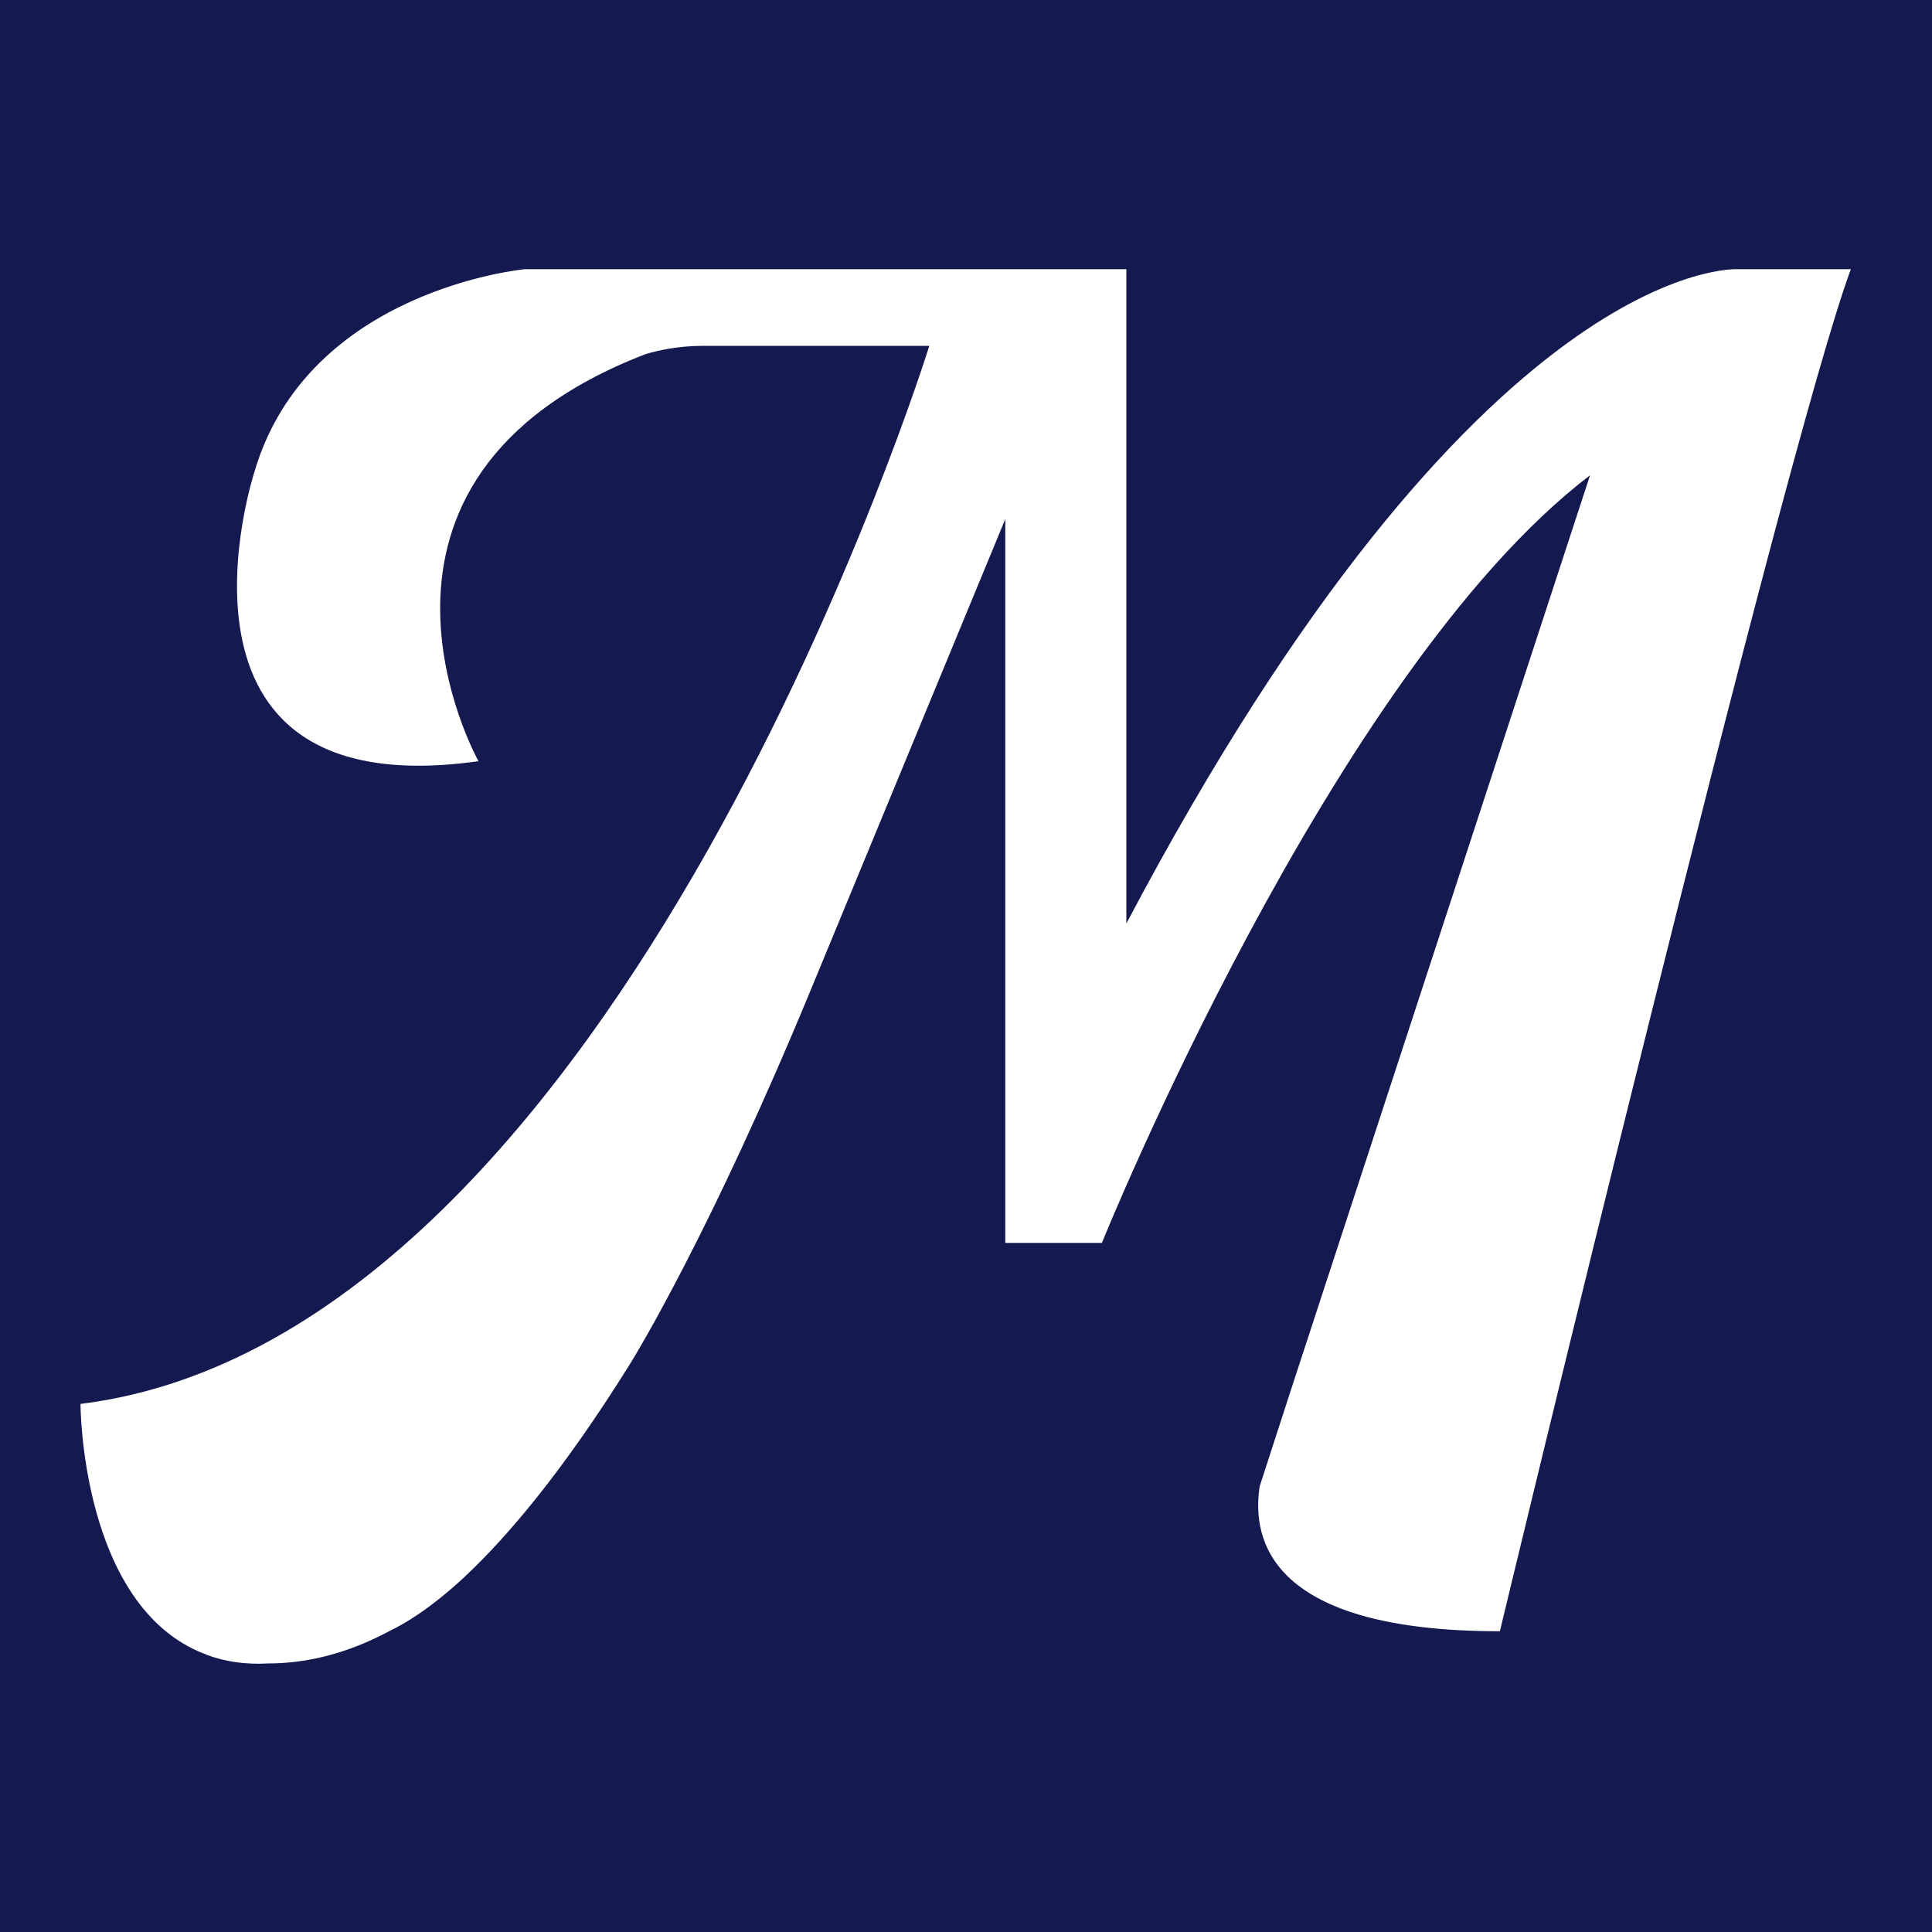 <?xml version="1.0" encoding="utf-8"?>
<!-- Generator: Adobe Illustrator 24.0.0, SVG Export Plug-In . SVG Version: 6.00 Build 0)  -->
<svg version="1.1" id="Capa_1" xmlns="http://www.w3.org/2000/svg" xmlns:xlink="http://www.w3.org/1999/xlink" x="0px" y="0px"
	 viewBox="0 0 300 300" style="enable-background:new 0 0 300 300;" xml:space="preserve">
<style type="text/css">
	.st0{fill:#141950;}
	.st1{fill:#FFFFFF;}
</style>
<rect class="st0" width="300" height="300"/>
<path class="st1" d="M269.9,41.8c0,0-40-2.6-95,101.6V41.8H81.5c0,0-33.7,3.1-42,31.5c0,0-17.1,52.2,34.8,44.9
	c0,0-24.5-43.7,25.9-63.2c2-0.6,5.1-1.3,9.1-1.3h35c0,0-47.7,153.9-131.8,164.3c0,0,0,31.3,19.2,38.8l0,0c0,0,0,0,0,0c0,0,0,0,0,0
	c0.1,0,0.3,0.1,0.5,0.2c2.7,1,5.9,1.5,9.4,1.3c5.1,0,11.6-1.1,19-5.1c2.3-1.1,6.2-3.4,11.5-8.3c0.1-0.1,0.1-0.1,0.2-0.2l0,0
	c6.5-6.1,15.1-16.2,25.4-32.7c1.2-1.9,12.8-21,28.2-58.3l30.2-73.1v112.4h15c0,0,35.8-88.7,75.8-119.2l-46.6,142.5l-4.7,14.5
	c-1.3,8.5,1.8,22.5,37.3,22.5c0,0,44.1-183.6,54.5-211.5H269.9z"/>
</svg>
